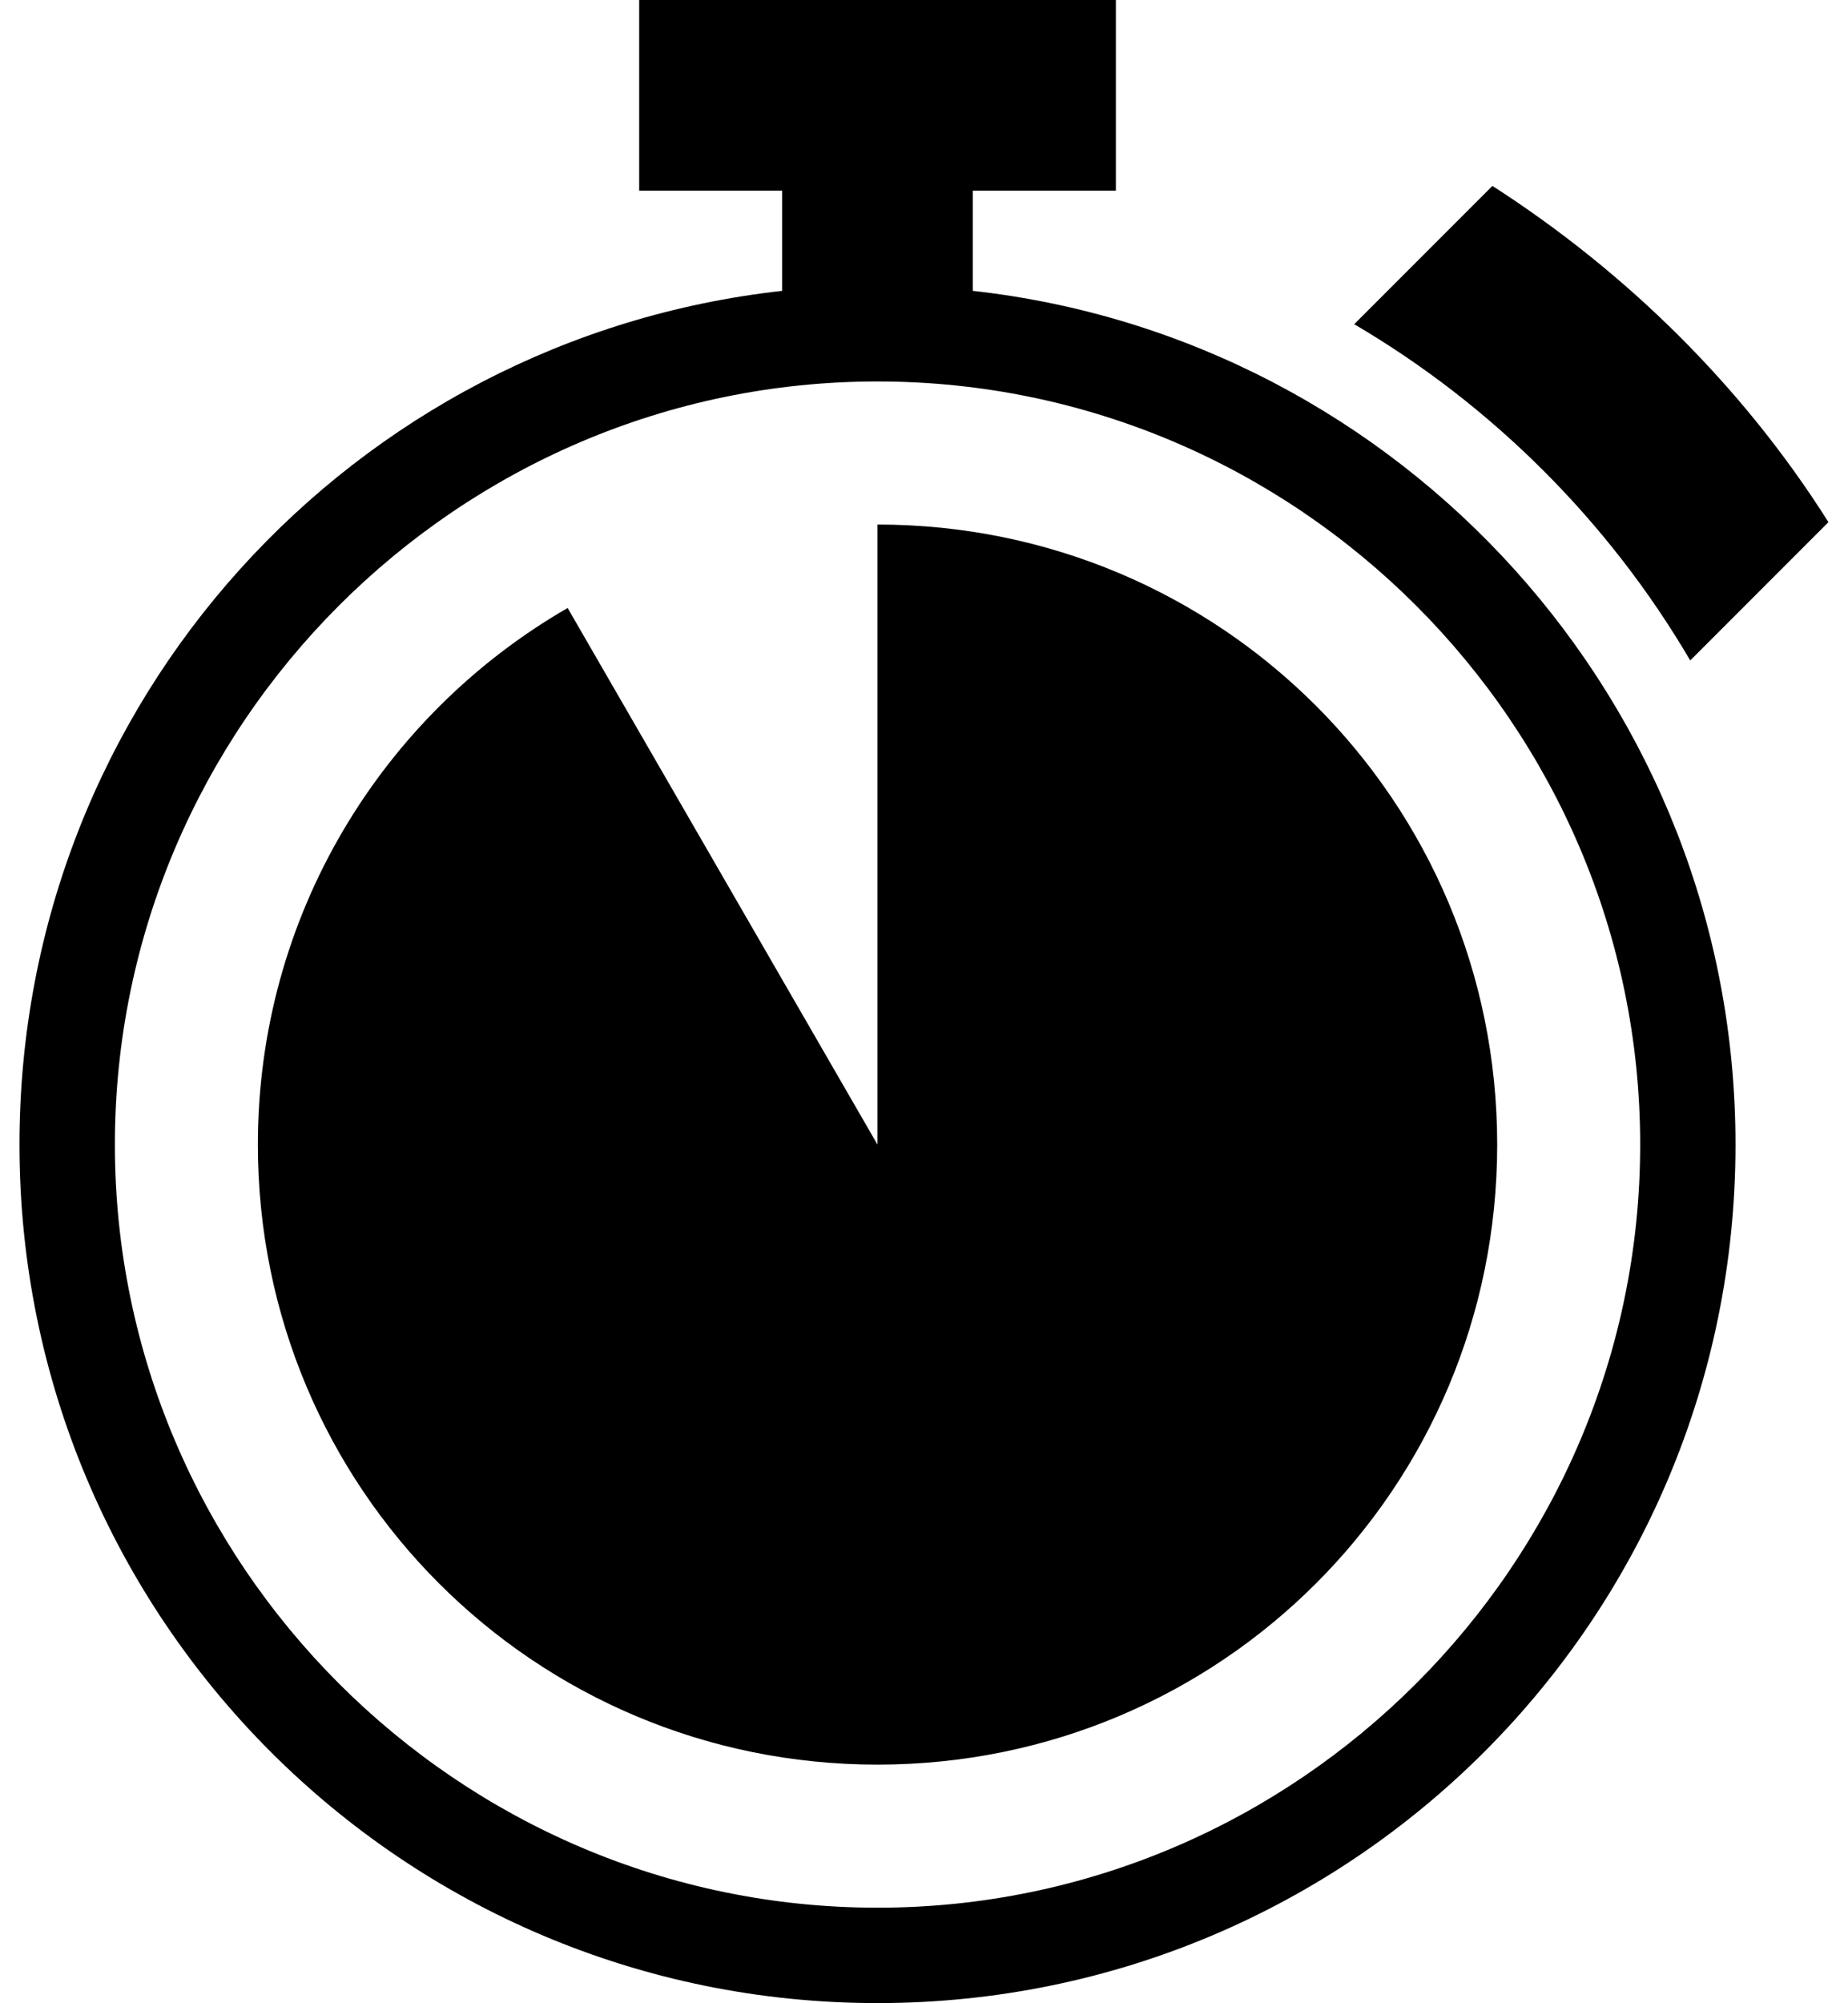 <svg width="24" height="26" viewBox="0 0 24 26" fill="none" xmlns="http://www.w3.org/2000/svg">
<g clip-path="url(#clip0_567_20989)">
<path d="M11.396 25.998C17.556 25.998 22.539 21.015 22.539 14.856C22.539 9.129 18.206 4.394 12.634 3.775V2.475H14.492V-0.001H8.301V2.475H10.158V3.775C4.587 4.394 0.253 9.099 0.253 14.856C0.253 21.015 5.237 25.998 11.396 25.998ZM11.396 4.951C16.844 4.951 21.301 9.408 21.301 14.856C21.301 20.303 16.844 24.76 11.396 24.76C5.949 24.76 1.492 20.303 1.492 14.856C1.492 9.408 5.949 4.951 11.396 4.951Z" fill="black"/>
<path d="M11.396 22.903C15.853 22.903 19.444 19.313 19.444 14.856C19.444 10.399 15.853 6.808 11.396 6.808V14.856L7.372 7.891C4.958 9.284 3.349 11.884 3.349 14.856C3.349 19.313 6.939 22.903 11.396 22.903Z" fill="black"/>
<path d="M19.382 2.413L17.587 4.208C19.382 5.26 20.899 6.777 21.951 8.572L23.746 6.777C22.632 5.013 21.116 3.527 19.382 2.413Z" fill="black"/>
</g>
<defs>
<clipPath id="clip0_567_20989">
<rect width="23.493" height="26" fill="white" transform="translate(0.253 -0.001)"/>
</clipPath>
</defs>
</svg>
